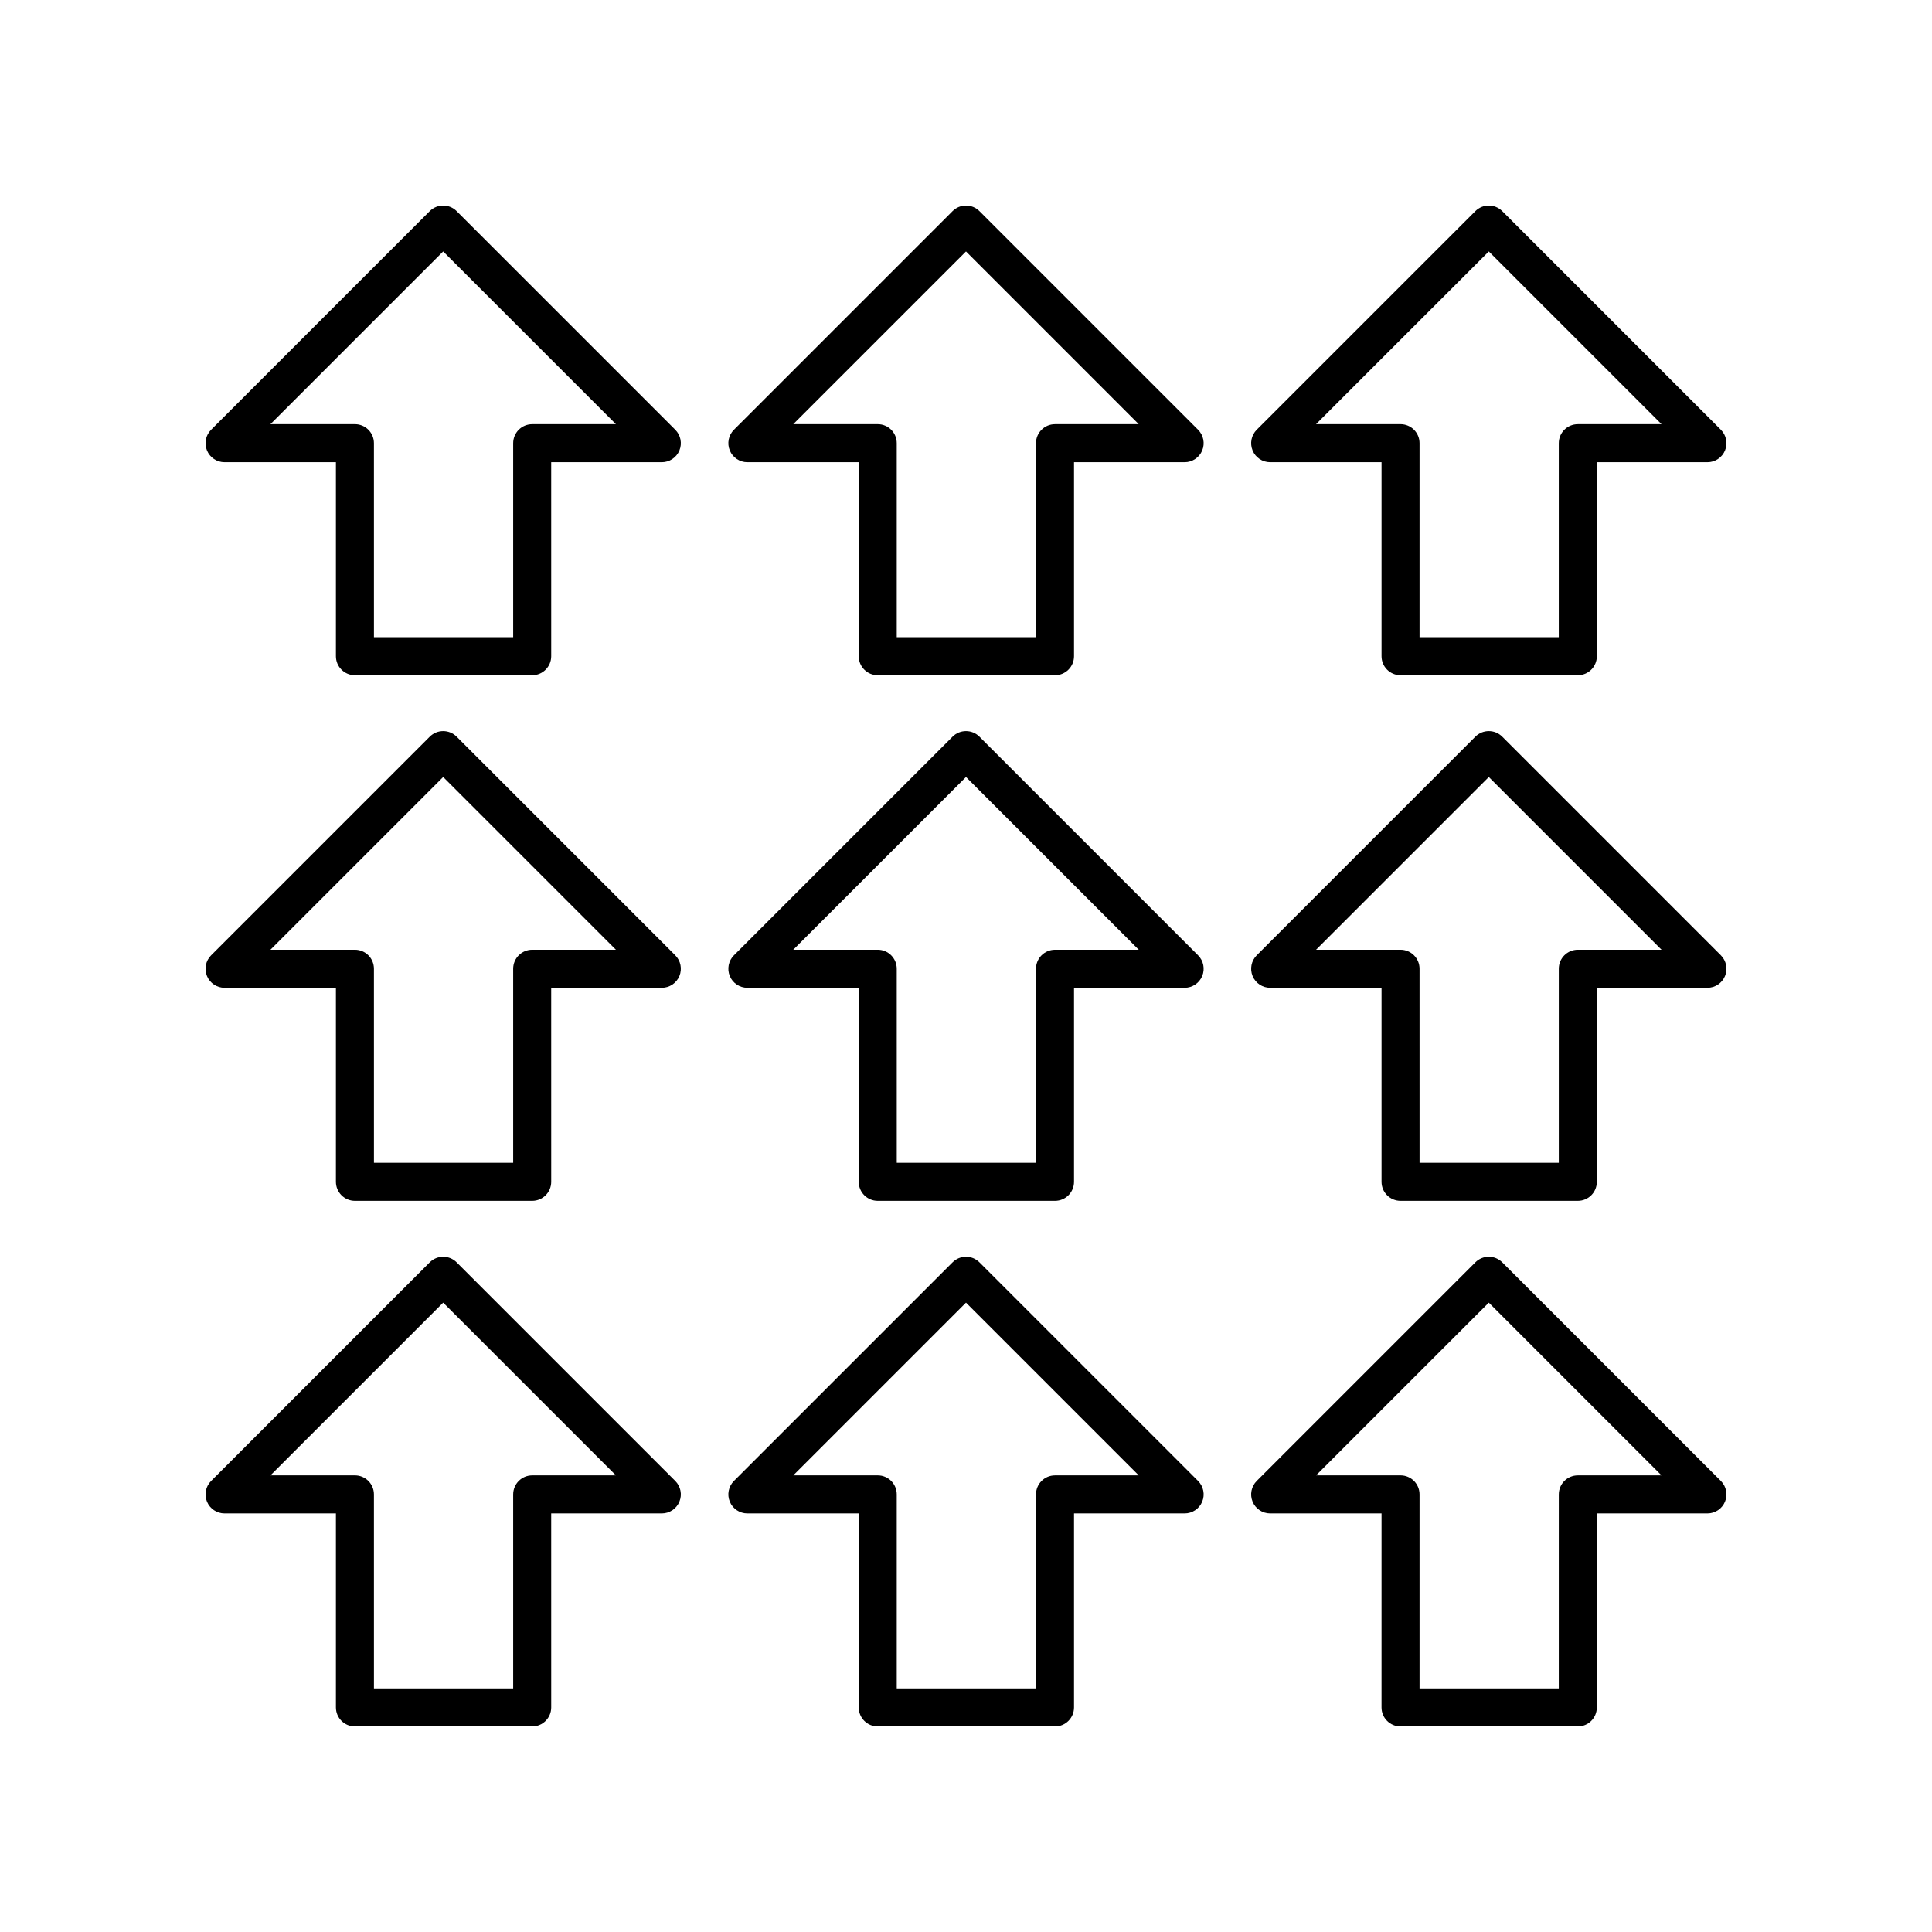 <?xml version="1.0" encoding="UTF-8"?>
<!-- Uploaded to: ICON Repo, www.svgrepo.com, Generator: ICON Repo Mixer Tools -->
<svg fill="#000000" width="800px" height="800px" version="1.1" viewBox="144 144 512 512" xmlns="http://www.w3.org/2000/svg">
 <g>
  <path d="m480.61 266.49h29.512v51.418c0 2.785 2.254 5.039 5.039 5.039h46.977c2.785 0 5.039-2.254 5.039-5.039l-0.004-51.418h29.312c2.035 0 3.879-1.227 4.656-3.109 0.781-1.883 0.348-4.051-1.094-5.492l-57.938-57.938c-1.969-1.969-5.156-1.969-7.125 0l-57.938 57.938c-1.441 1.441-1.875 3.606-1.094 5.492 0.777 1.887 2.617 3.109 4.656 3.109zm57.938-55.852 45.773 45.777h-22.188c-2.785 0-5.039 2.254-5.039 5.039v51.418h-36.898v-51.422c0-2.785-2.254-5.039-5.039-5.039h-22.387z"/>
  <path d="m342.06 266.49h29.512v51.418c0 2.785 2.254 5.039 5.039 5.039h46.977c2.785 0 5.039-2.254 5.039-5.039v-51.418h29.312c2.035 0 3.879-1.227 4.656-3.109 0.781-1.883 0.348-4.051-1.094-5.492l-57.938-57.938c-1.969-1.969-5.156-1.969-7.125 0l-57.938 57.938c-1.441 1.441-1.875 3.606-1.094 5.492 0.777 1.887 2.617 3.109 4.652 3.109zm57.941-55.852 45.773 45.777h-22.188c-2.785 0-5.039 2.254-5.039 5.039v51.418h-36.898v-51.422c0-2.785-2.254-5.039-5.039-5.039h-22.387z"/>
  <path d="m203.51 266.49h29.512v51.418c0 2.785 2.254 5.039 5.039 5.039h46.977c2.785 0 5.039-2.254 5.039-5.039l-0.004-51.418h29.316c2.035 0 3.879-1.227 4.656-3.109 0.781-1.883 0.348-4.051-1.094-5.492l-57.938-57.938c-1.969-1.969-5.156-1.969-7.125 0l-57.938 57.938c-1.441 1.441-1.875 3.606-1.094 5.492 0.777 1.887 2.617 3.109 4.652 3.109zm57.938-55.852 45.777 45.777h-22.188c-2.785 0-5.039 2.254-5.039 5.039v51.418h-36.898l-0.004-51.422c0-2.785-2.254-5.039-5.039-5.039h-22.387z"/>
  <path d="m480.61 405.77h29.512v51.426c0 2.785 2.254 5.039 5.039 5.039h46.977c2.785 0 5.039-2.254 5.039-5.039l-0.004-51.426h29.312c2.035 0 3.879-1.227 4.656-3.109 0.781-1.883 0.348-4.051-1.094-5.492l-57.938-57.938c-1.969-1.969-5.156-1.969-7.125 0l-57.938 57.938c-1.441 1.441-1.875 3.606-1.094 5.492 0.777 1.887 2.617 3.109 4.656 3.109zm57.938-55.852 45.777 45.777h-22.188c-2.785 0-5.039 2.254-5.039 5.039v51.426h-36.898l-0.004-51.426c0-2.785-2.254-5.039-5.039-5.039h-22.387z"/>
  <path d="m342.06 405.77h29.512v51.426c0 2.785 2.254 5.039 5.039 5.039h46.977c2.785 0 5.039-2.254 5.039-5.039v-51.426h29.312c2.035 0 3.879-1.227 4.656-3.109 0.781-1.883 0.348-4.051-1.094-5.492l-57.938-57.938c-1.969-1.969-5.156-1.969-7.125 0l-57.938 57.938c-1.441 1.441-1.875 3.606-1.094 5.492 0.777 1.887 2.617 3.109 4.652 3.109zm57.941-55.852 45.777 45.777h-22.188c-2.785 0-5.039 2.254-5.039 5.039v51.426h-36.898l-0.004-51.426c0-2.785-2.254-5.039-5.039-5.039h-22.387z"/>
  <path d="m203.51 405.77h29.512v51.426c0 2.785 2.254 5.039 5.039 5.039h46.977c2.785 0 5.039-2.254 5.039-5.039l-0.004-51.426h29.316c2.035 0 3.879-1.227 4.656-3.109 0.781-1.883 0.348-4.051-1.094-5.492l-57.938-57.938c-1.969-1.969-5.156-1.969-7.125 0l-57.938 57.938c-1.441 1.441-1.875 3.606-1.094 5.492 0.777 1.887 2.617 3.109 4.652 3.109zm57.938-55.852 45.777 45.777h-22.188c-2.785 0-5.039 2.254-5.039 5.039v51.426h-36.898l-0.004-51.426c0-2.785-2.254-5.039-5.039-5.039h-22.387z"/>
  <path d="m480.61 545.07h29.512l-0.004 51.418c0 2.785 2.254 5.039 5.039 5.039h46.977c2.785 0 5.039-2.254 5.039-5.039v-51.418h29.312c2.035 0 3.879-1.227 4.656-3.109 0.781-1.883 0.348-4.051-1.094-5.492l-57.938-57.938c-1.969-1.969-5.156-1.969-7.125 0l-57.938 57.938c-1.441 1.441-1.875 3.606-1.094 5.492 0.777 1.883 2.617 3.109 4.656 3.109zm57.938-55.852 45.777 45.777h-22.188c-2.785 0-5.039 2.254-5.039 5.039l-0.004 51.414h-36.898v-51.418c0-2.785-2.254-5.039-5.039-5.039h-22.387z"/>
  <path d="m342.06 545.07h29.512v51.418c0 2.785 2.254 5.039 5.039 5.039h46.977c2.785 0 5.039-2.254 5.039-5.039v-51.418h29.312c2.035 0 3.879-1.227 4.656-3.109 0.781-1.883 0.348-4.051-1.094-5.492l-57.938-57.938c-1.969-1.969-5.156-1.969-7.125 0l-57.938 57.938c-1.441 1.441-1.875 3.606-1.094 5.492 0.777 1.883 2.617 3.109 4.652 3.109zm57.941-55.852 45.777 45.777h-22.188c-2.785 0-5.039 2.254-5.039 5.039l-0.004 51.414h-36.898v-51.418c0-2.785-2.254-5.039-5.039-5.039h-22.387z"/>
  <path d="m203.51 545.07h29.512v51.418c0 2.785 2.254 5.039 5.039 5.039h46.977c2.785 0 5.039-2.254 5.039-5.039l-0.004-51.418h29.316c2.035 0 3.879-1.227 4.656-3.109 0.781-1.883 0.348-4.051-1.094-5.492l-57.938-57.938c-1.969-1.969-5.156-1.969-7.125 0l-57.938 57.938c-1.441 1.441-1.875 3.606-1.094 5.492 0.777 1.883 2.617 3.109 4.652 3.109zm57.938-55.852 45.777 45.777h-22.188c-2.785 0-5.039 2.254-5.039 5.039v51.414h-36.898l-0.004-51.418c0-2.785-2.254-5.039-5.039-5.039h-22.387z"/>
 </g>
</svg>